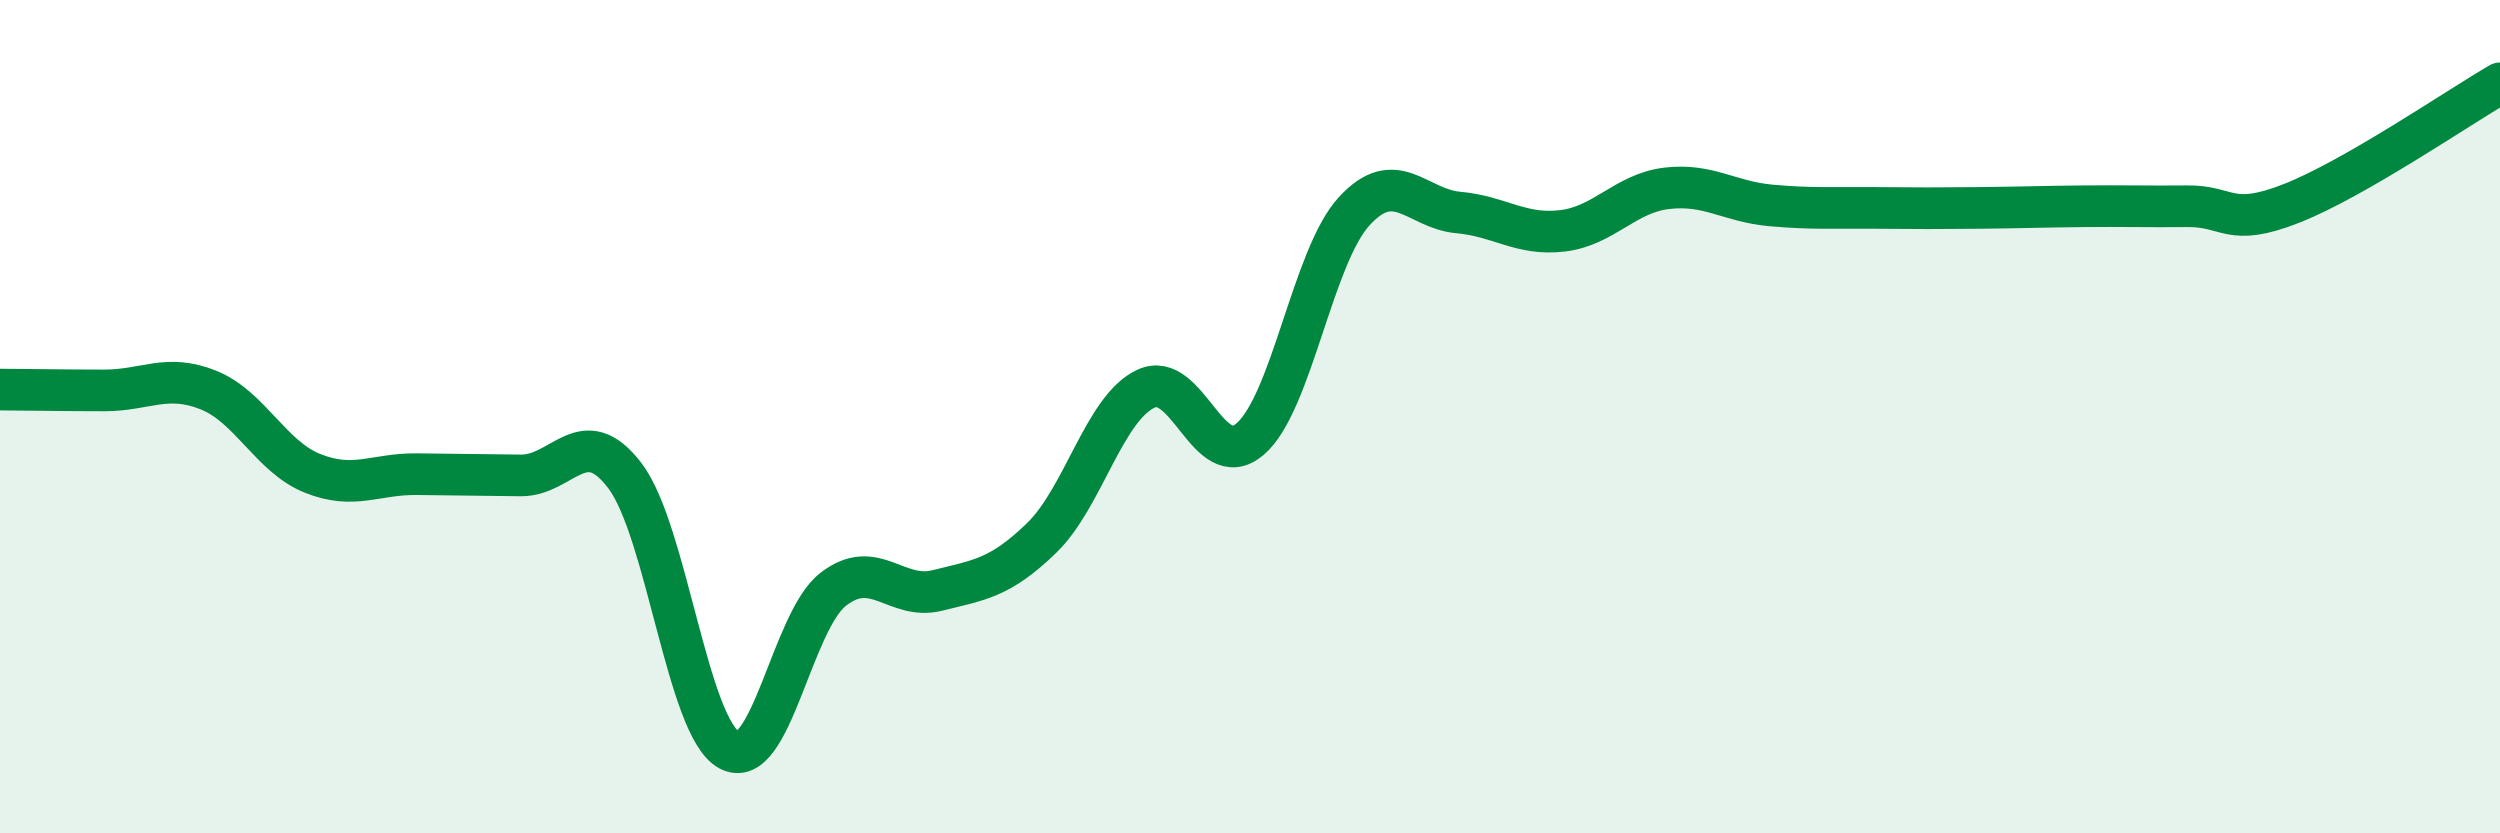
    <svg width="60" height="20" viewBox="0 0 60 20" xmlns="http://www.w3.org/2000/svg">
      <path
        d="M 0,9.35 C 0.5,9.35 1.5,9.37 2.5,9.37 C 3.5,9.37 4,8.96 5,9.36 C 6,9.76 6.5,10.96 7.5,11.36 C 8.5,11.76 9,11.37 10,11.38 C 11,11.39 11.5,11.4 12.5,11.41 C 13.5,11.42 14,10.1 15,11.42 C 16,12.74 16.5,17.46 17.5,18 C 18.5,18.54 19,14.91 20,14.14 C 21,13.37 21.5,14.42 22.5,14.17 C 23.5,13.92 24,13.88 25,12.91 C 26,11.94 26.5,9.8 27.5,9.33 C 28.5,8.86 29,11.39 30,10.54 C 31,9.69 31.5,6.16 32.5,5.07 C 33.5,3.98 34,5.01 35,5.1 C 36,5.19 36.5,5.66 37.5,5.54 C 38.5,5.42 39,4.64 40,4.52 C 41,4.4 41.5,4.84 42.5,4.93 C 43.5,5.02 44,4.98 45,4.99 C 46,5 46.5,5 47.5,4.99 C 48.5,4.98 49,4.96 50,4.95 C 51,4.94 51.5,4.96 52.5,4.95 C 53.5,4.94 53.5,5.47 55,4.88 C 56.5,4.29 59,2.58 60,2L60 20L0 20Z"
        fill="#008740"
        opacity="0.1"
        stroke-linecap="round"
        stroke-linejoin="round"
      />
      <path
        d="M 0,9.35 C 0.5,9.35 1.5,9.37 2.5,9.37 C 3.5,9.37 4,8.96 5,9.36 C 6,9.76 6.5,10.96 7.5,11.36 C 8.5,11.76 9,11.37 10,11.38 C 11,11.39 11.5,11.4 12.5,11.41 C 13.5,11.42 14,10.1 15,11.42 C 16,12.74 16.5,17.46 17.5,18 C 18.5,18.54 19,14.91 20,14.14 C 21,13.37 21.5,14.42 22.5,14.17 C 23.5,13.92 24,13.88 25,12.91 C 26,11.94 26.5,9.8 27.5,9.33 C 28.5,8.86 29,11.39 30,10.54 C 31,9.69 31.5,6.16 32.5,5.07 C 33.5,3.98 34,5.01 35,5.1 C 36,5.19 36.5,5.66 37.5,5.54 C 38.5,5.42 39,4.64 40,4.52 C 41,4.4 41.5,4.84 42.5,4.93 C 43.5,5.02 44,4.98 45,4.99 C 46,5 46.5,5 47.5,4.99 C 48.5,4.98 49,4.96 50,4.95 C 51,4.94 51.5,4.96 52.5,4.95 C 53.5,4.94 53.5,5.47 55,4.88 C 56.5,4.29 59,2.58 60,2"
        stroke="#008740"
        stroke-width="1"
        fill="none"
        stroke-linecap="round"
        stroke-linejoin="round"
      />
    </svg>
  